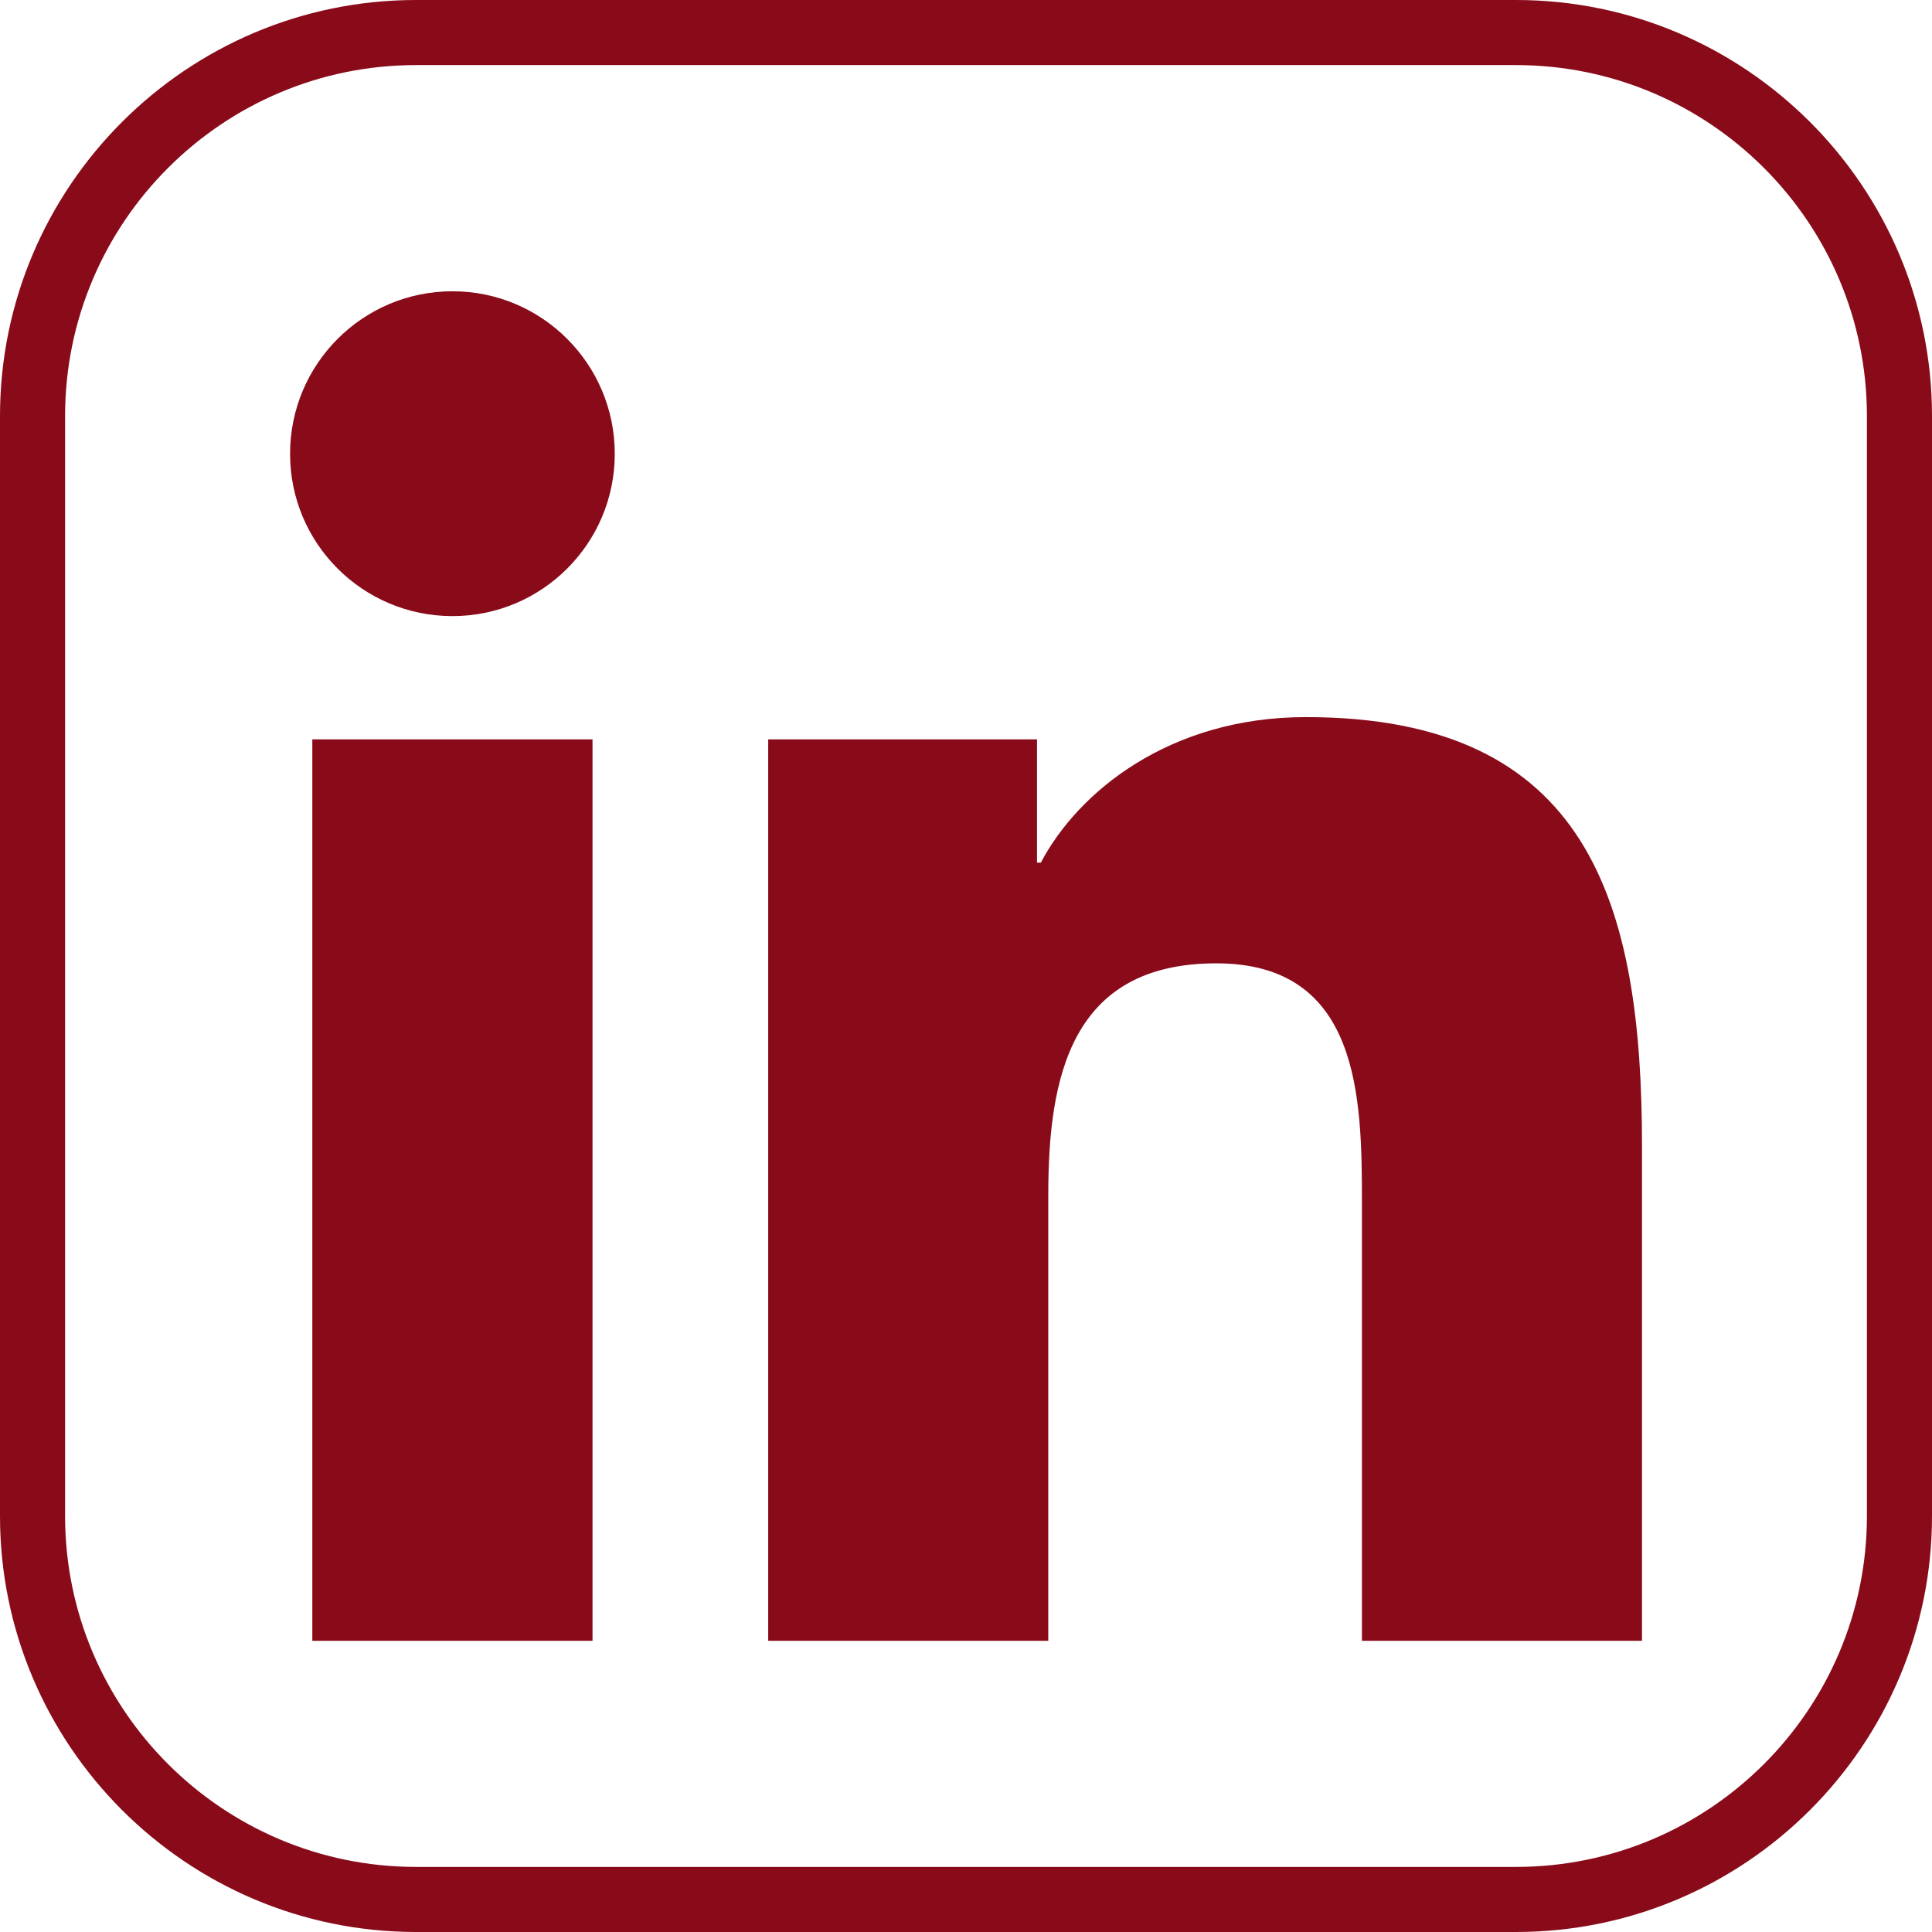 <svg width="29" height="29" viewBox="0 0 29 29" fill="none" xmlns="http://www.w3.org/2000/svg">
<path d="M22.756 29H6.245C2.802 29 0 26.199 0 22.756V6.245C0 2.802 2.802 0 6.245 0H22.756C26.199 0 29 2.802 29 6.245V22.756C29 26.199 26.199 29 22.756 29ZM6.245 0.977C3.34 0.977 0.977 3.34 0.977 6.245V22.756C0.977 25.66 3.34 28.023 6.245 28.023H22.756C25.66 28.023 28.023 25.66 28.023 22.756V6.245C28.023 3.34 25.66 0.977 22.756 0.977H6.245V0.977Z" fill="#890B1A"/>
<path d="M4.688 11.098H8.894V24.629H4.688V11.098ZM6.792 4.372C8.136 4.372 9.228 5.465 9.228 6.812C9.228 8.157 8.136 9.248 6.792 9.248C5.444 9.248 4.354 8.157 4.354 6.812C4.354 5.465 5.444 4.372 6.792 4.372Z" fill="#890B1A"/>
<path d="M11.531 11.098H15.566V12.949H15.623C16.184 11.884 17.556 10.764 19.602 10.764C23.861 10.764 24.647 13.565 24.647 17.207V24.629H20.443V18.049C20.443 16.479 20.416 14.46 18.257 14.46C16.07 14.46 15.735 16.171 15.735 17.936V24.629H11.531V11.098Z" fill="#890B1A"/>
</svg>
